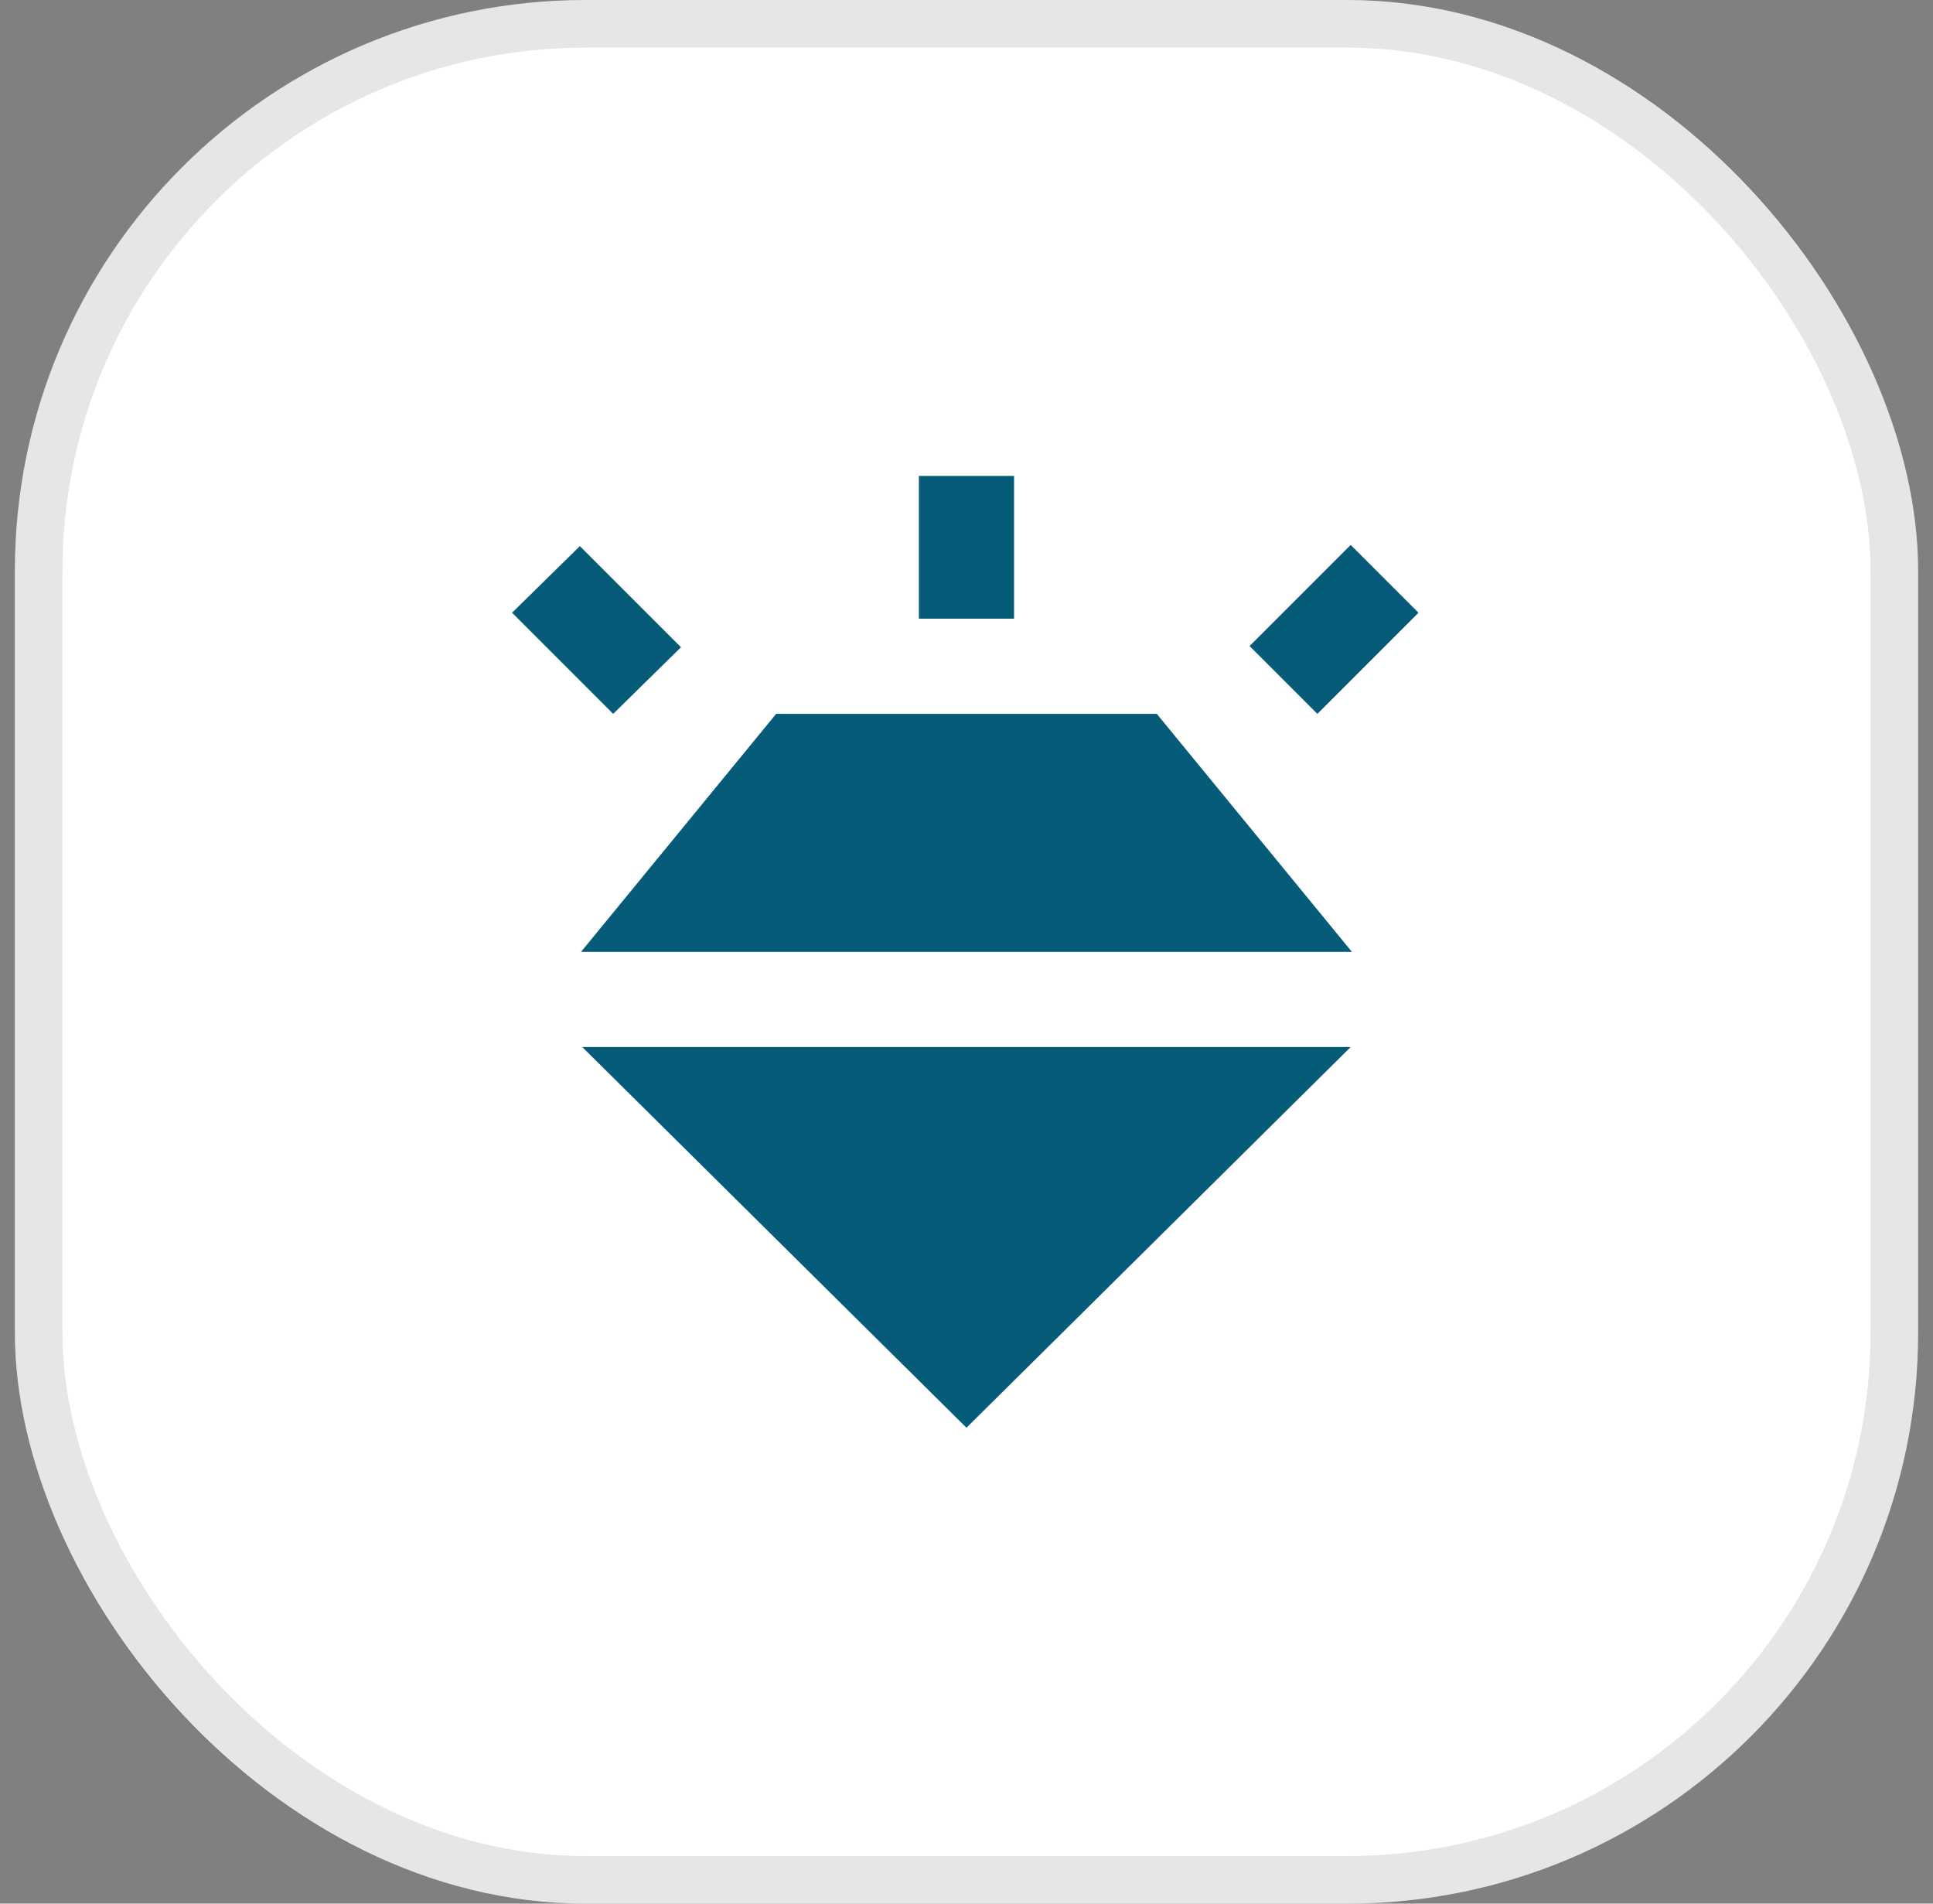 <svg width="65" height="64" viewBox="0 0 65 64" fill="none" xmlns="http://www.w3.org/2000/svg">
<rect x="0" y="0" width="65" height="64" fill="#808080" stroke="none"/>
<rect x="0.5" width="64" height="64" rx="19.2" fill="white"/>
<rect x="1.3" y="0.8" width="62.4" height="62.4" rx="18.4" stroke="black" stroke-opacity="0.1" stroke-width="1.6"/>
<mask id="mask0_1_128315" style="mask-type:alpha" maskUnits="userSpaceOnUse" x="13" y="12" width="39" height="40">
<rect x="13.301" y="12.8" width="38.4" height="38.4" fill="#D9D9D9"/>
</mask>
<g mask="url(#mask0_1_128315)">
<path d="M20.619 24L17.219 20.6L19.499 18.36L22.899 21.76L20.619 24ZM30.899 20.8V16H34.099V20.8H30.899ZM44.299 24L42.019 21.72L45.419 18.32L47.699 20.6L44.299 24ZM32.499 48L19.579 35.2H45.419L32.499 48ZM26.099 24H38.899L45.459 32H19.539L26.099 24Z" fill="#065B79"/>
</g>
</svg>
